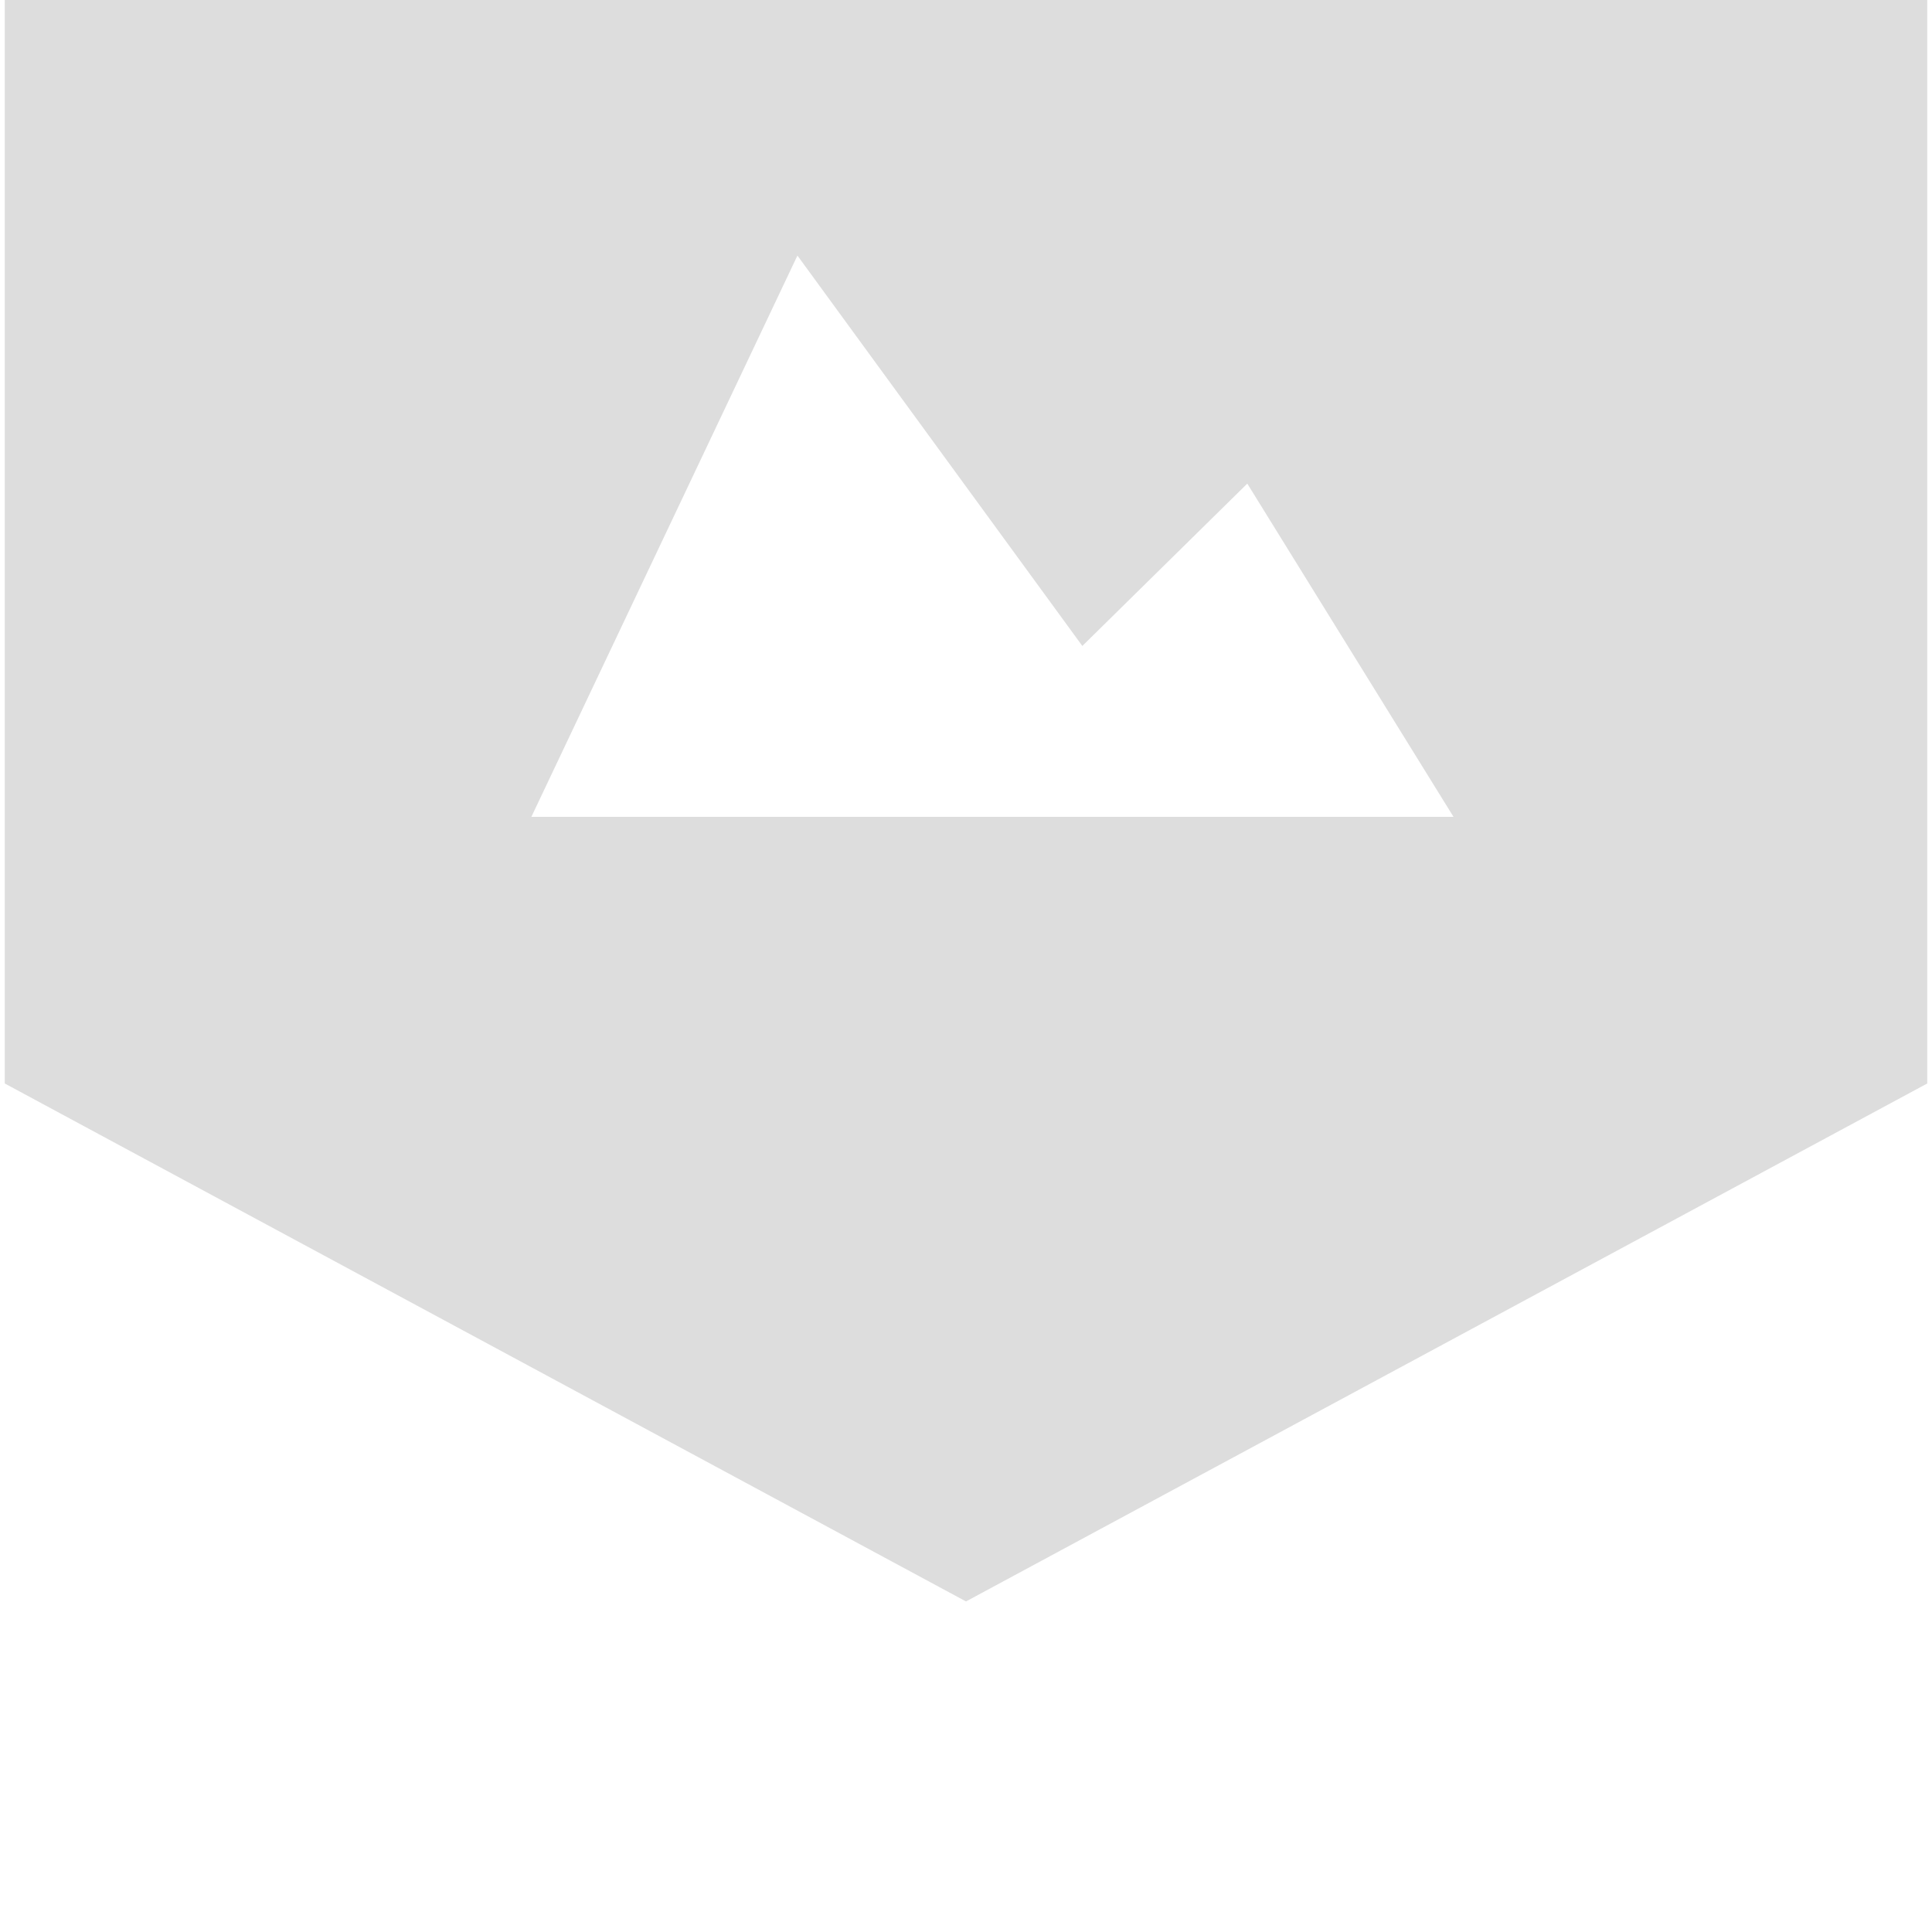 <?xml version="1.0" encoding="UTF-8" standalone="no"?>
<svg width="32px" height="32px" viewBox="0 0 32 32" version="1.1" xmlns="http://www.w3.org/2000/svg" xmlns:xlink="http://www.w3.org/1999/xlink" xmlns:sketch="http://www.bohemiancoding.com/sketch/ns">
    <!-- Generator: Sketch 3.0.4 (8054) - http://www.bohemiancoding.com/sketch -->
    <title>Slice 2</title>
    <desc>Created with Sketch.</desc>
    <defs></defs>
    <g id="Page-1" stroke="none" stroke-width="1" fill="none" fill-rule="evenodd" sketch:type="MSPage">
        <g id="Layer-1" sketch:type="MSLayerGroup" fill="#DDDDDD">
            <path d="M31.921,-0.183 L31.921,17.946 L16,26.525 L0.079,17.946 L0.079,-0.183 L31.921,-0.183 Z M13.208,4.233 L8.801,13.53 L24.075,13.53 L20.659,8.01 L17.927,10.699 L13.208,4.233 Z" id="Shape" sketch:type="MSShapeGroup"></path>
        </g>
    </g>
</svg>